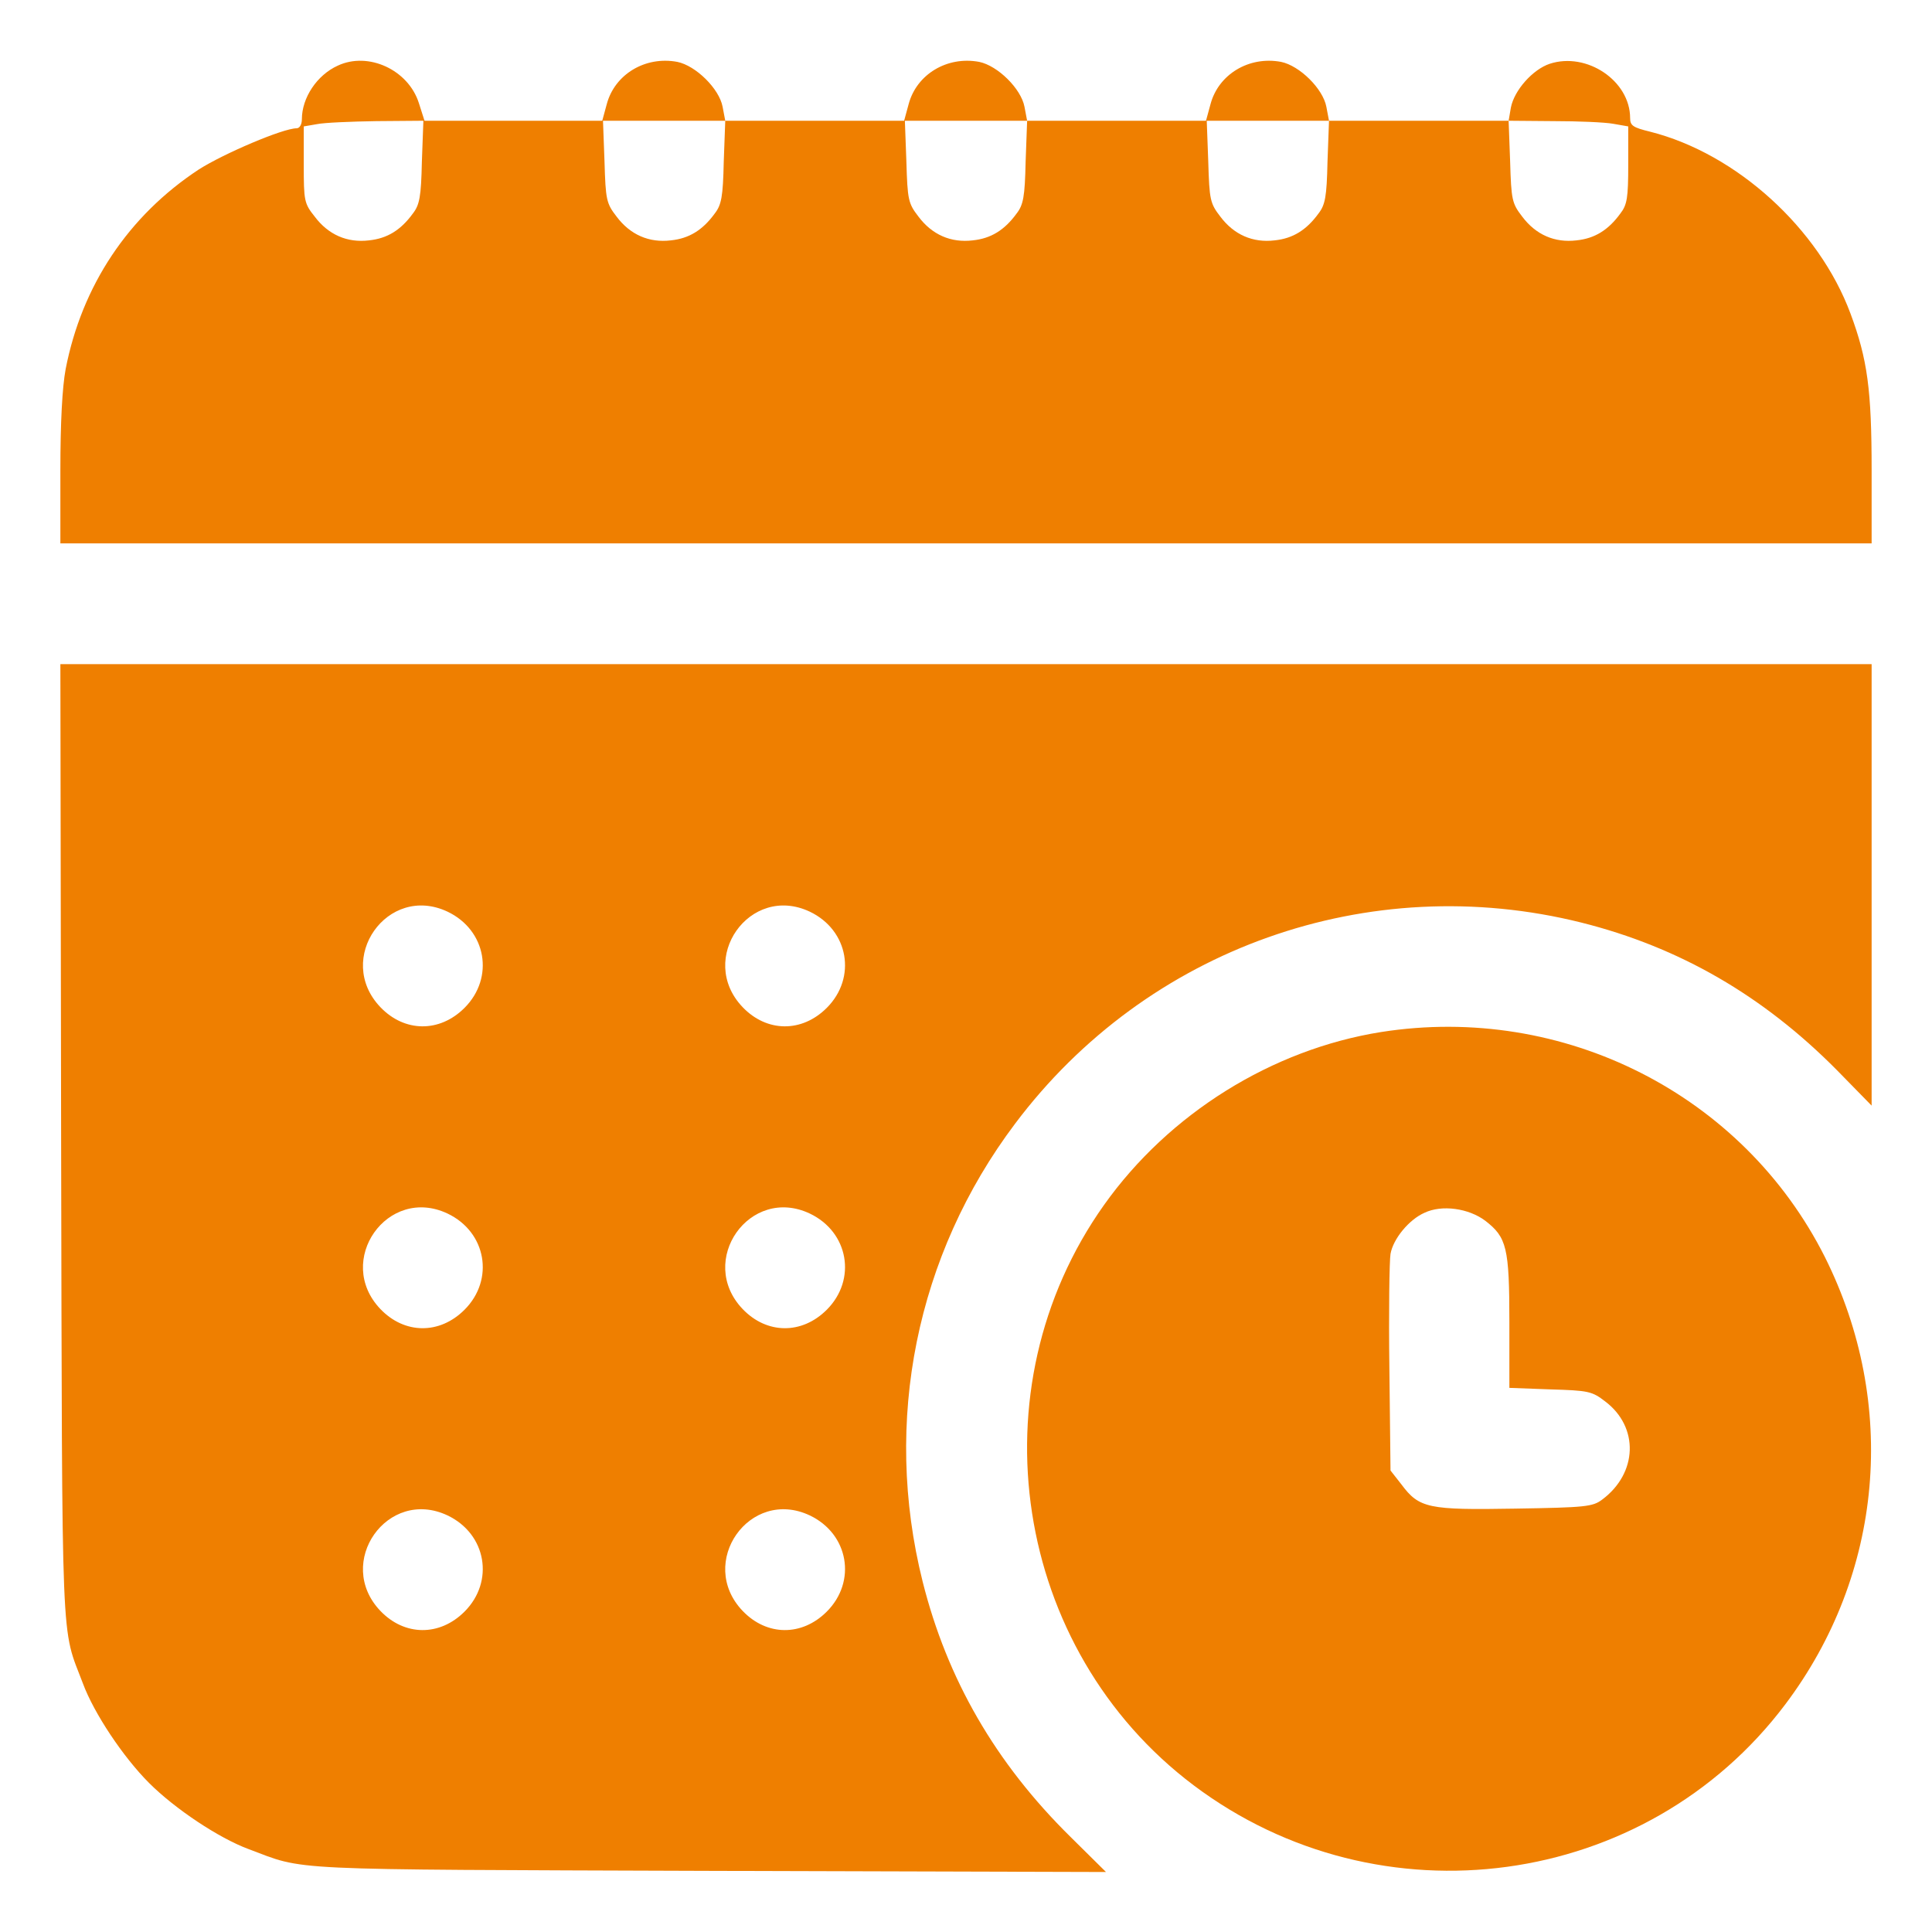 <svg xmlns="http://www.w3.org/2000/svg" version="1.0" width="512pt" height="512pt" viewBox="0 0 512 512" preserveAspectRatio="xMidYMid meet">

<g transform="translate(0,512) scale(0.1,-0.1)" fill="#ef7f00" stroke="none">
<path d="M895 4946 c-55 -25 -95 -85 -95 -142 0 -14 -6 -24 -14 -24 -36 0 -193 -67 -259 -109 -187 -123 -310 -308 -353 -529 -9 -48 -14 -142 -14 -268 l0 -194 2400 0 2400 0 0 194 c0 213 -11 294 -56 415 -84 226 -302 424 -531 482 -45 11 -53 16 -53 36 0 99 -115 176 -213 144 -45 -15 -94 -70 -103 -116 l-6 -35 -238 0 -238 0 -7 37 c-9 48 -71 109 -120 119 -85 16 -166 -33 -187 -112 l-12 -44 -237 0 -237 0 -7 37 c-9 48 -71 109 -120 119 -85 16 -166 -33 -187 -112 l-12 -44 -237 0 -237 0 -7 37 c-9 48 -71 109 -120 119 -85 16 -166 -33 -187 -112 l-12 -44 -236 0 -235 0 -15 47 c-28 88 -134 137 -215 99z m223 -255 c-2 -92 -6 -114 -24 -137 -32 -44 -68 -66 -116 -71 -58 -7 -108 15 -144 63 -28 35 -29 42 -29 138 l0 101 35 6 c19 4 91 7 158 8 l124 1 -4 -109z m800 0 c-2 -92 -6 -114 -24 -137 -32 -44 -68 -66 -116 -71 -58 -7 -108 15 -144 63 -27 35 -29 44 -32 146 l-4 108 162 0 162 0 -4 -109z m800 0 c-2 -92 -6 -114 -24 -137 -32 -44 -68 -66 -116 -71 -58 -7 -108 15 -144 63 -27 35 -29 44 -32 146 l-4 108 162 0 162 0 -4 -109z m800 0 c-2 -92 -6 -114 -24 -137 -32 -44 -68 -66 -116 -71 -58 -7 -108 15 -144 63 -27 35 -29 44 -32 146 l-4 108 162 0 162 0 -4 -109z m757 101 l40 -7 0 -102 c0 -87 -3 -106 -21 -129 -32 -44 -68 -66 -116 -71 -58 -7 -108 15 -144 63 -27 35 -29 44 -32 146 l-4 108 119 -1 c65 0 136 -3 158 -7z" fill="#ef7f00"/>
<path d="M162 2093 c3 -1380 -1 -1279 58 -1435 29 -78 106 -194 175 -263 69 -69 185 -146 263 -175 155 -58 76 -54 1220 -58 l1053 -3 -94 93 c-199 196 -327 418 -392 677 -106 424 -17 865 245 1213 349 465 937 674 1501 533 259 -65 481 -193 677 -391 l92 -94 0 585 0 585 -2400 0 -2400 0 2 -1267z m1024 611 c103 -49 125 -175 45 -255 -66 -66 -159 -65 -223 2 -122 128 19 328 178 253z m960 0 c103 -49 125 -175 45 -255 -66 -66 -159 -65 -223 2 -122 128 19 328 178 253z m-960 -800 c103 -49 125 -175 45 -255 -66 -66 -159 -65 -223 2 -122 128 19 328 178 253z m960 0 c103 -49 125 -175 45 -255 -66 -66 -159 -65 -223 2 -122 128 19 328 178 253z m-960 -800 c103 -49 125 -175 45 -255 -66 -66 -159 -65 -223 2 -122 128 19 328 178 253z m960 0 c103 -49 125 -175 45 -255 -66 -66 -159 -65 -223 2 -122 128 19 328 178 253z" fill="#ef7f00"/>
<path d="M3660 2385 c-289 -46 -562 -216 -734 -458 -347 -488 -241 -1178 237 -1538 494 -372 1199 -276 1568 214 260 345 300 796 105 1186 -217 431 -693 672 -1176 596z m276 -500 c57 -44 64 -71 64 -269 l0 -174 108 -4 c102 -3 111 -5 146 -32 90 -68 86 -190 -8 -260 -25 -19 -44 -21 -231 -24 -230 -4 -254 1 -301 64 l-29 37 -3 271 c-2 149 0 285 3 303 7 40 49 91 90 109 46 22 117 12 161 -21z" fill="#ef7f00"/>
</g>
</svg>